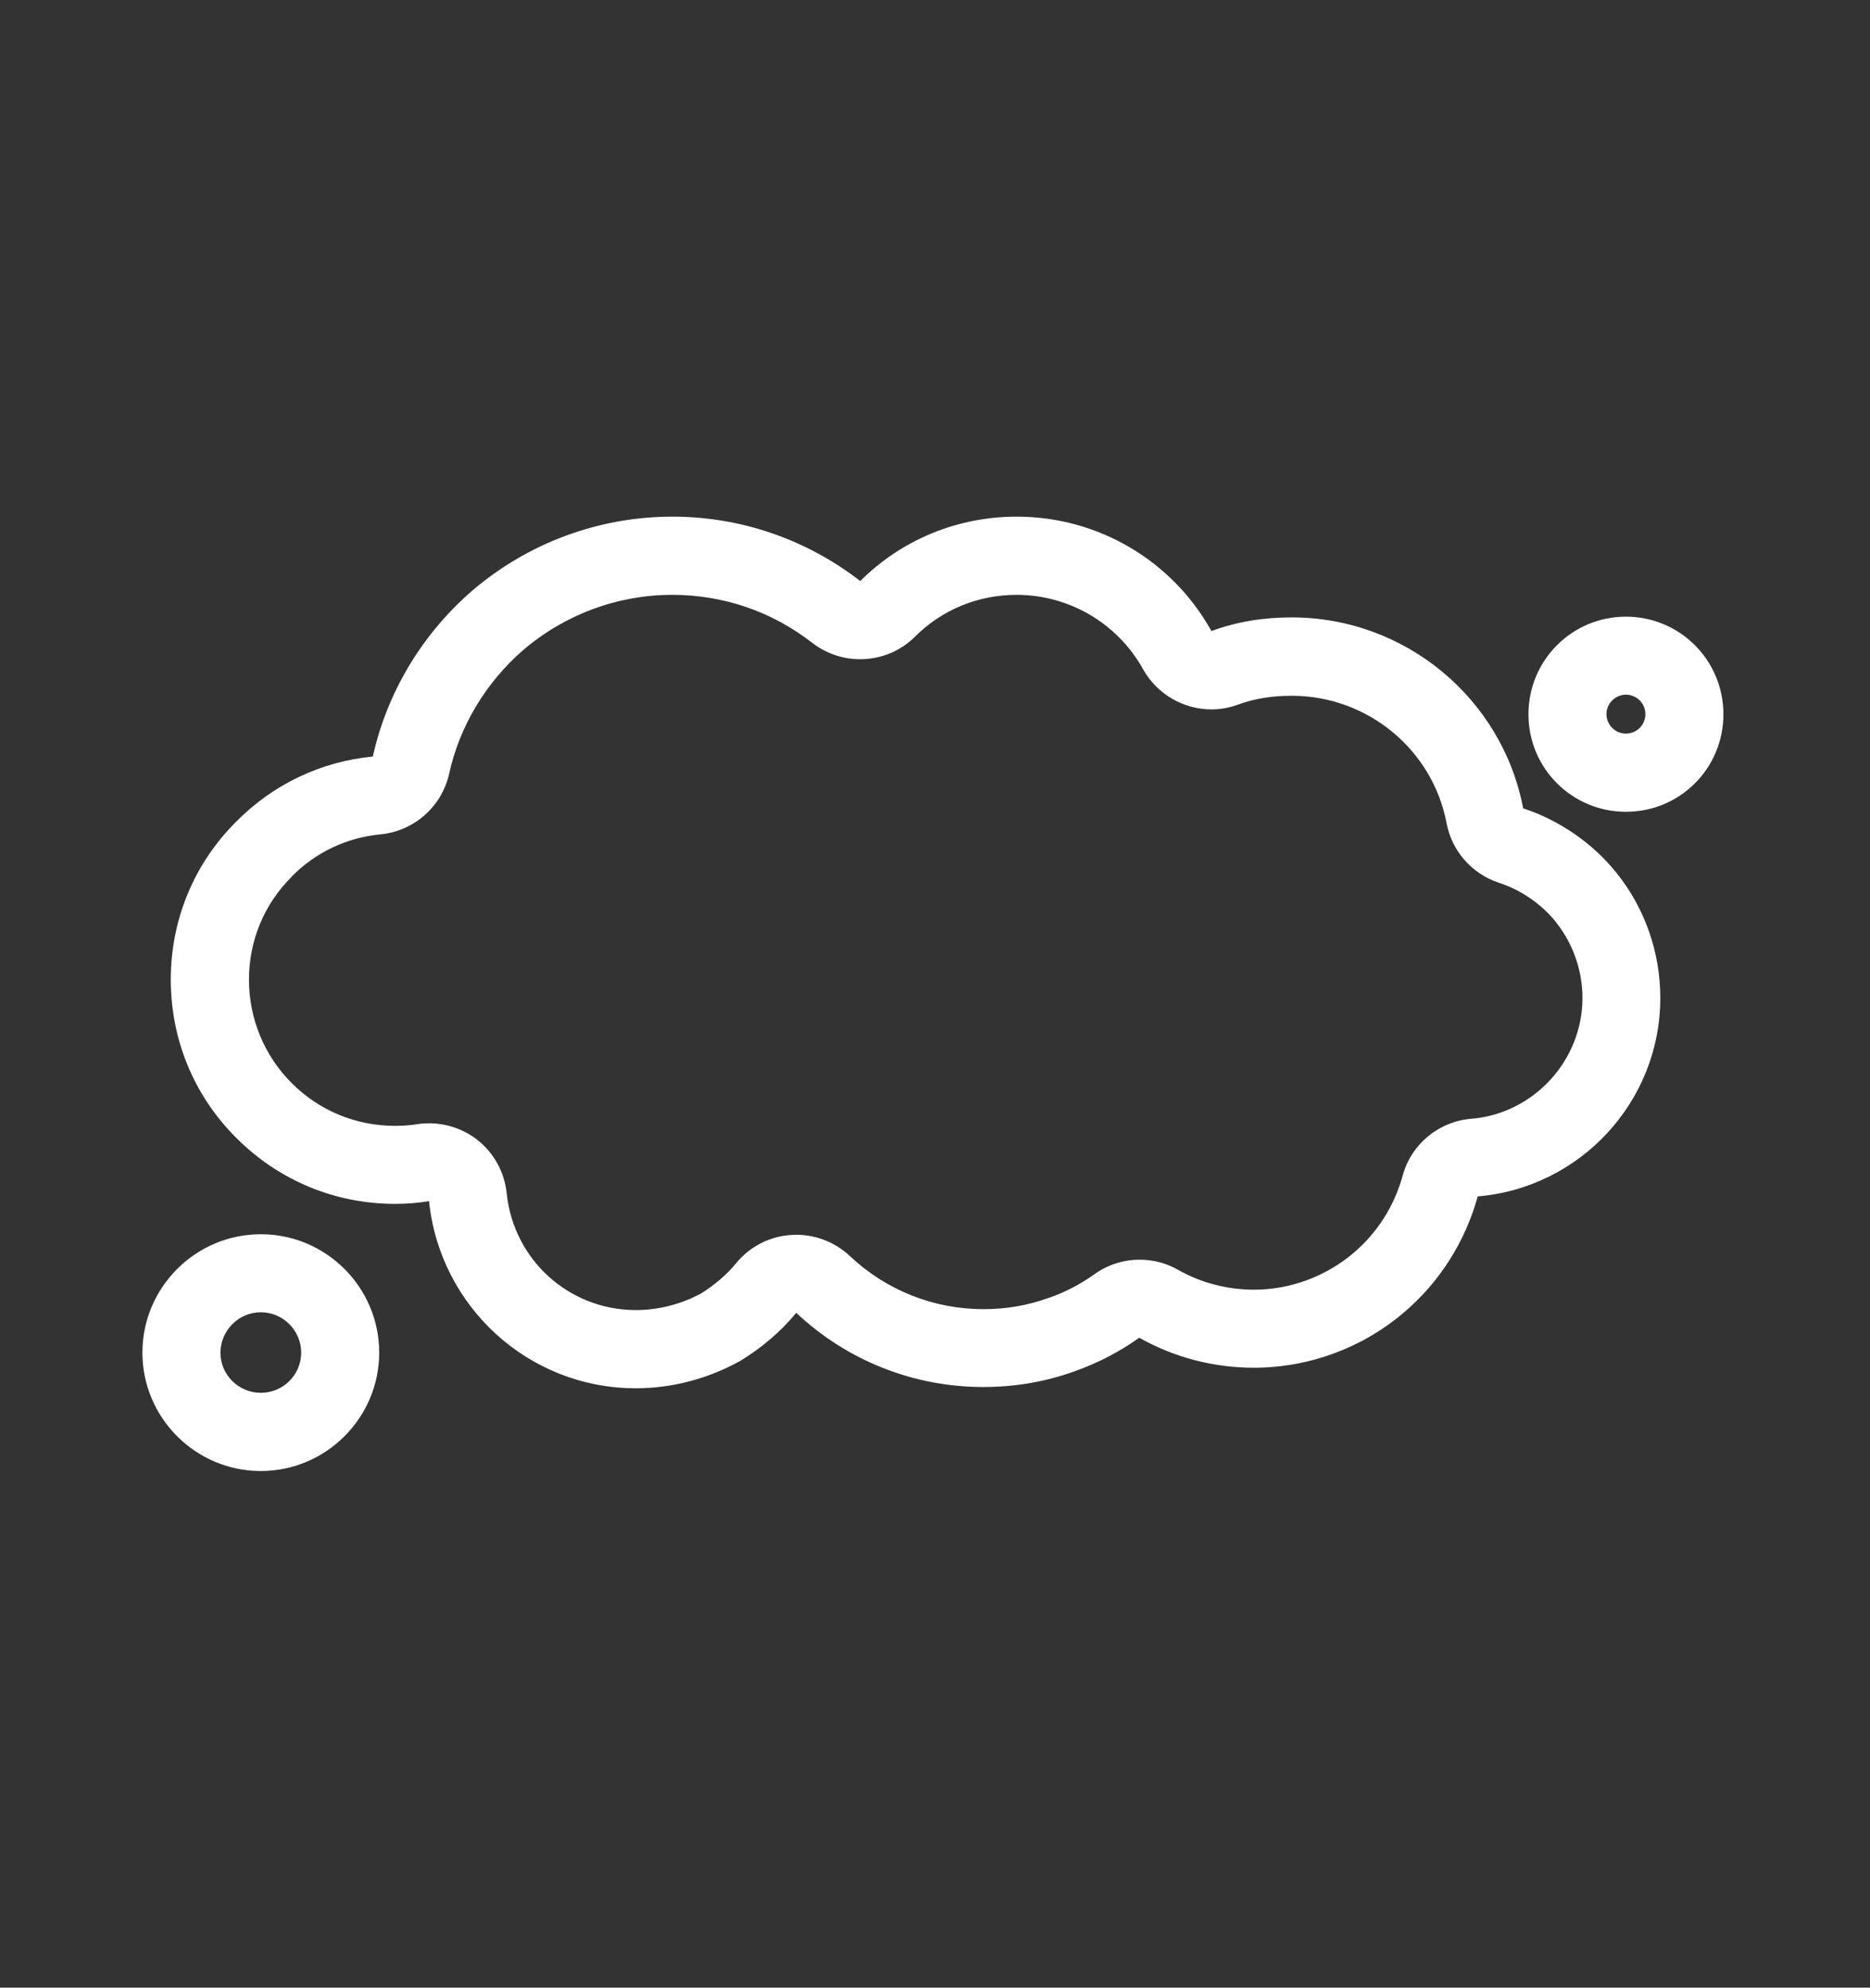 <svg xmlns="http://www.w3.org/2000/svg" xmlns:xlink="http://www.w3.org/1999/xlink" version="1.1" id="uuid-180e1878-d656-4ee7-81d3-2b0c71e2126e" x="0px" y="0px" viewBox="0 0 1028.2 1093" style="enable-background:new 0 0 1028.2 1093;" xml:space="preserve">
<rect x="0" y="0" width="1028.2" height="1093" fill="#333333" stroke="none"/>
<style type="text/css">
	.st0{fill:#FFFFFF;}
</style>
<path class="st0" d="M559,327.1c28.9,0,55.5,15.7,69.5,40.9c7.8,13.9,22.4,22.1,37.6,22.1c4.9,0,9.9-0.9,14.8-2.7  c9-3.3,18.6-4.8,29.4-4.8c41.5,0,77.4,29.5,85.1,70.1c2.9,15.3,13.9,27.8,28.7,32.7c12.3,4,23.4,11.7,31.4,21.6c0,0.1,0,0.1,0,0.1  c9.4,11.7,14.6,26.5,14.6,41.7c0,34.4-26.9,63.6-61.1,66.4c-18,1.5-33.1,14-37.8,31.4c-4.6,16.7-14,31.4-27.1,42.5  c-15.3,12.9-34.7,20.1-54.6,20.1c-14.7,0-29.2-3.8-41.7-10.9c-6.6-3.8-13.9-5.6-21.2-5.6c-8.8,0-17.5,2.7-25,8.1  c-7.5,5.3-15.7,9.7-24.6,12.8c-0.1,0-0.3,0-0.4,0.1c-11.4,4.1-23.1,6.2-35.8,6.2c-27.4,0-53.4-10.3-73.5-29.2  c-8-7.5-18.5-11.7-29.4-11.7c-0.9,0-1.8,0.1-2.8,0.1c-11.9,0.7-22.9,6.4-30.4,15.6c-5,6.1-11.6,11.8-19.1,16.5  c-11.3,6.1-23.7,9.2-36,9.2c-36.7,0-67.2-27.6-71-64.2c-1.2-11.7-7.1-22.4-16.4-29.6c-7.6-5.8-16.8-8.9-26.3-8.9  c-2.1,0-4.3,0.1-6.5,0.5c-3.8,0.6-8,0.9-12.1,0.9c-21.6,0-41.7-8.3-56.9-23.5c-15.1-15.1-23.5-35.4-23.5-56.9  c0-21.4,8.3-41.4,23.3-56.4l0.1-0.2c13.2-13.4,30.2-21.5,49-23.3c18.4-1.8,33.7-15.3,37.7-33.5c5.7-25.9,20.1-49.9,40.4-67.6  c22.9-19.7,52.1-30.6,82.2-30.6c28.1,0,54.8,9.1,77,26.4c7.8,6,17.1,9,26.3,9c11,0,21.9-4.1,30.2-12.4  C518,335.2,537.9,327.1,559,327.1 M559,284.1c-32.6,0-63.2,12.7-86,35.4c-29.6-22.9-65.6-35.4-103.3-35.4  c-40.6,0-79.7,14.6-110.4,41C231.9,349,212.8,380.8,205,416c-28.6,2.8-54.9,15.3-75.2,35.9c-23.2,23.1-35.9,54-35.9,86.7  c0,33,12.7,63.9,36.1,87.2c23.4,23.4,54.3,36.2,87.3,36.2c6.1,0,12.5-0.5,18.6-1.5c5.9,57.8,54.5,102.9,113.7,102.9  c20.3,0,40.1-5.4,57.5-15.1c11.6-7.1,22.2-16,30.7-26.4c27.8,26.2,64.4,40.8,102.8,40.8c17.4,0,34.2-2.8,50.4-8.7  c12.7-4.5,24.5-10.6,35.4-18.4c19.1,10.8,40.8,16.5,63,16.5c30.2,0,59.5-10.8,82.3-30.2c19.8-16.7,34-39.2,40.8-64  c56.1-4.7,100.4-51.8,100.4-109.2c0-25-8.5-49.3-24-68.6c-13.2-16.5-31.4-29-51.4-35.6c-11.5-60.4-64.8-105-127.3-105  c-15.3,0-30,2.3-44.1,7.5C644.6,308.4,604,284.1,559,284.1"/>
<path class="st0" d="M143.4,721.6c12.2,0,22.2,10,22.2,22.2c0,12.2-9.9,22.1-22.2,22.1c-12.2,0-22.2-9.9-22.2-22.1  C121.3,731.6,131.2,721.6,143.4,721.6 M143.4,678.7c-35.9,0-65.1,29.3-65.1,65.1c0,35.8,29.2,65.1,65.1,65.1  c35.9,0,65.1-29.3,65.1-65.1C208.5,707.9,179.3,678.7,143.4,678.7"/>
<path class="st0" d="M894,382c5.9,0,10.7,4.8,10.7,10.7c0,5.9-4.8,10.7-10.7,10.7c-5.9,0-10.7-4.8-10.7-10.7  C883.3,386.9,888.1,382,894,382 M894,339.1c-29.7,0-53.6,24-53.6,53.7s24,53.6,53.6,53.6c29.7,0,53.6-23.9,53.6-53.6  S923.7,339.1,894,339.1"/>
</svg>